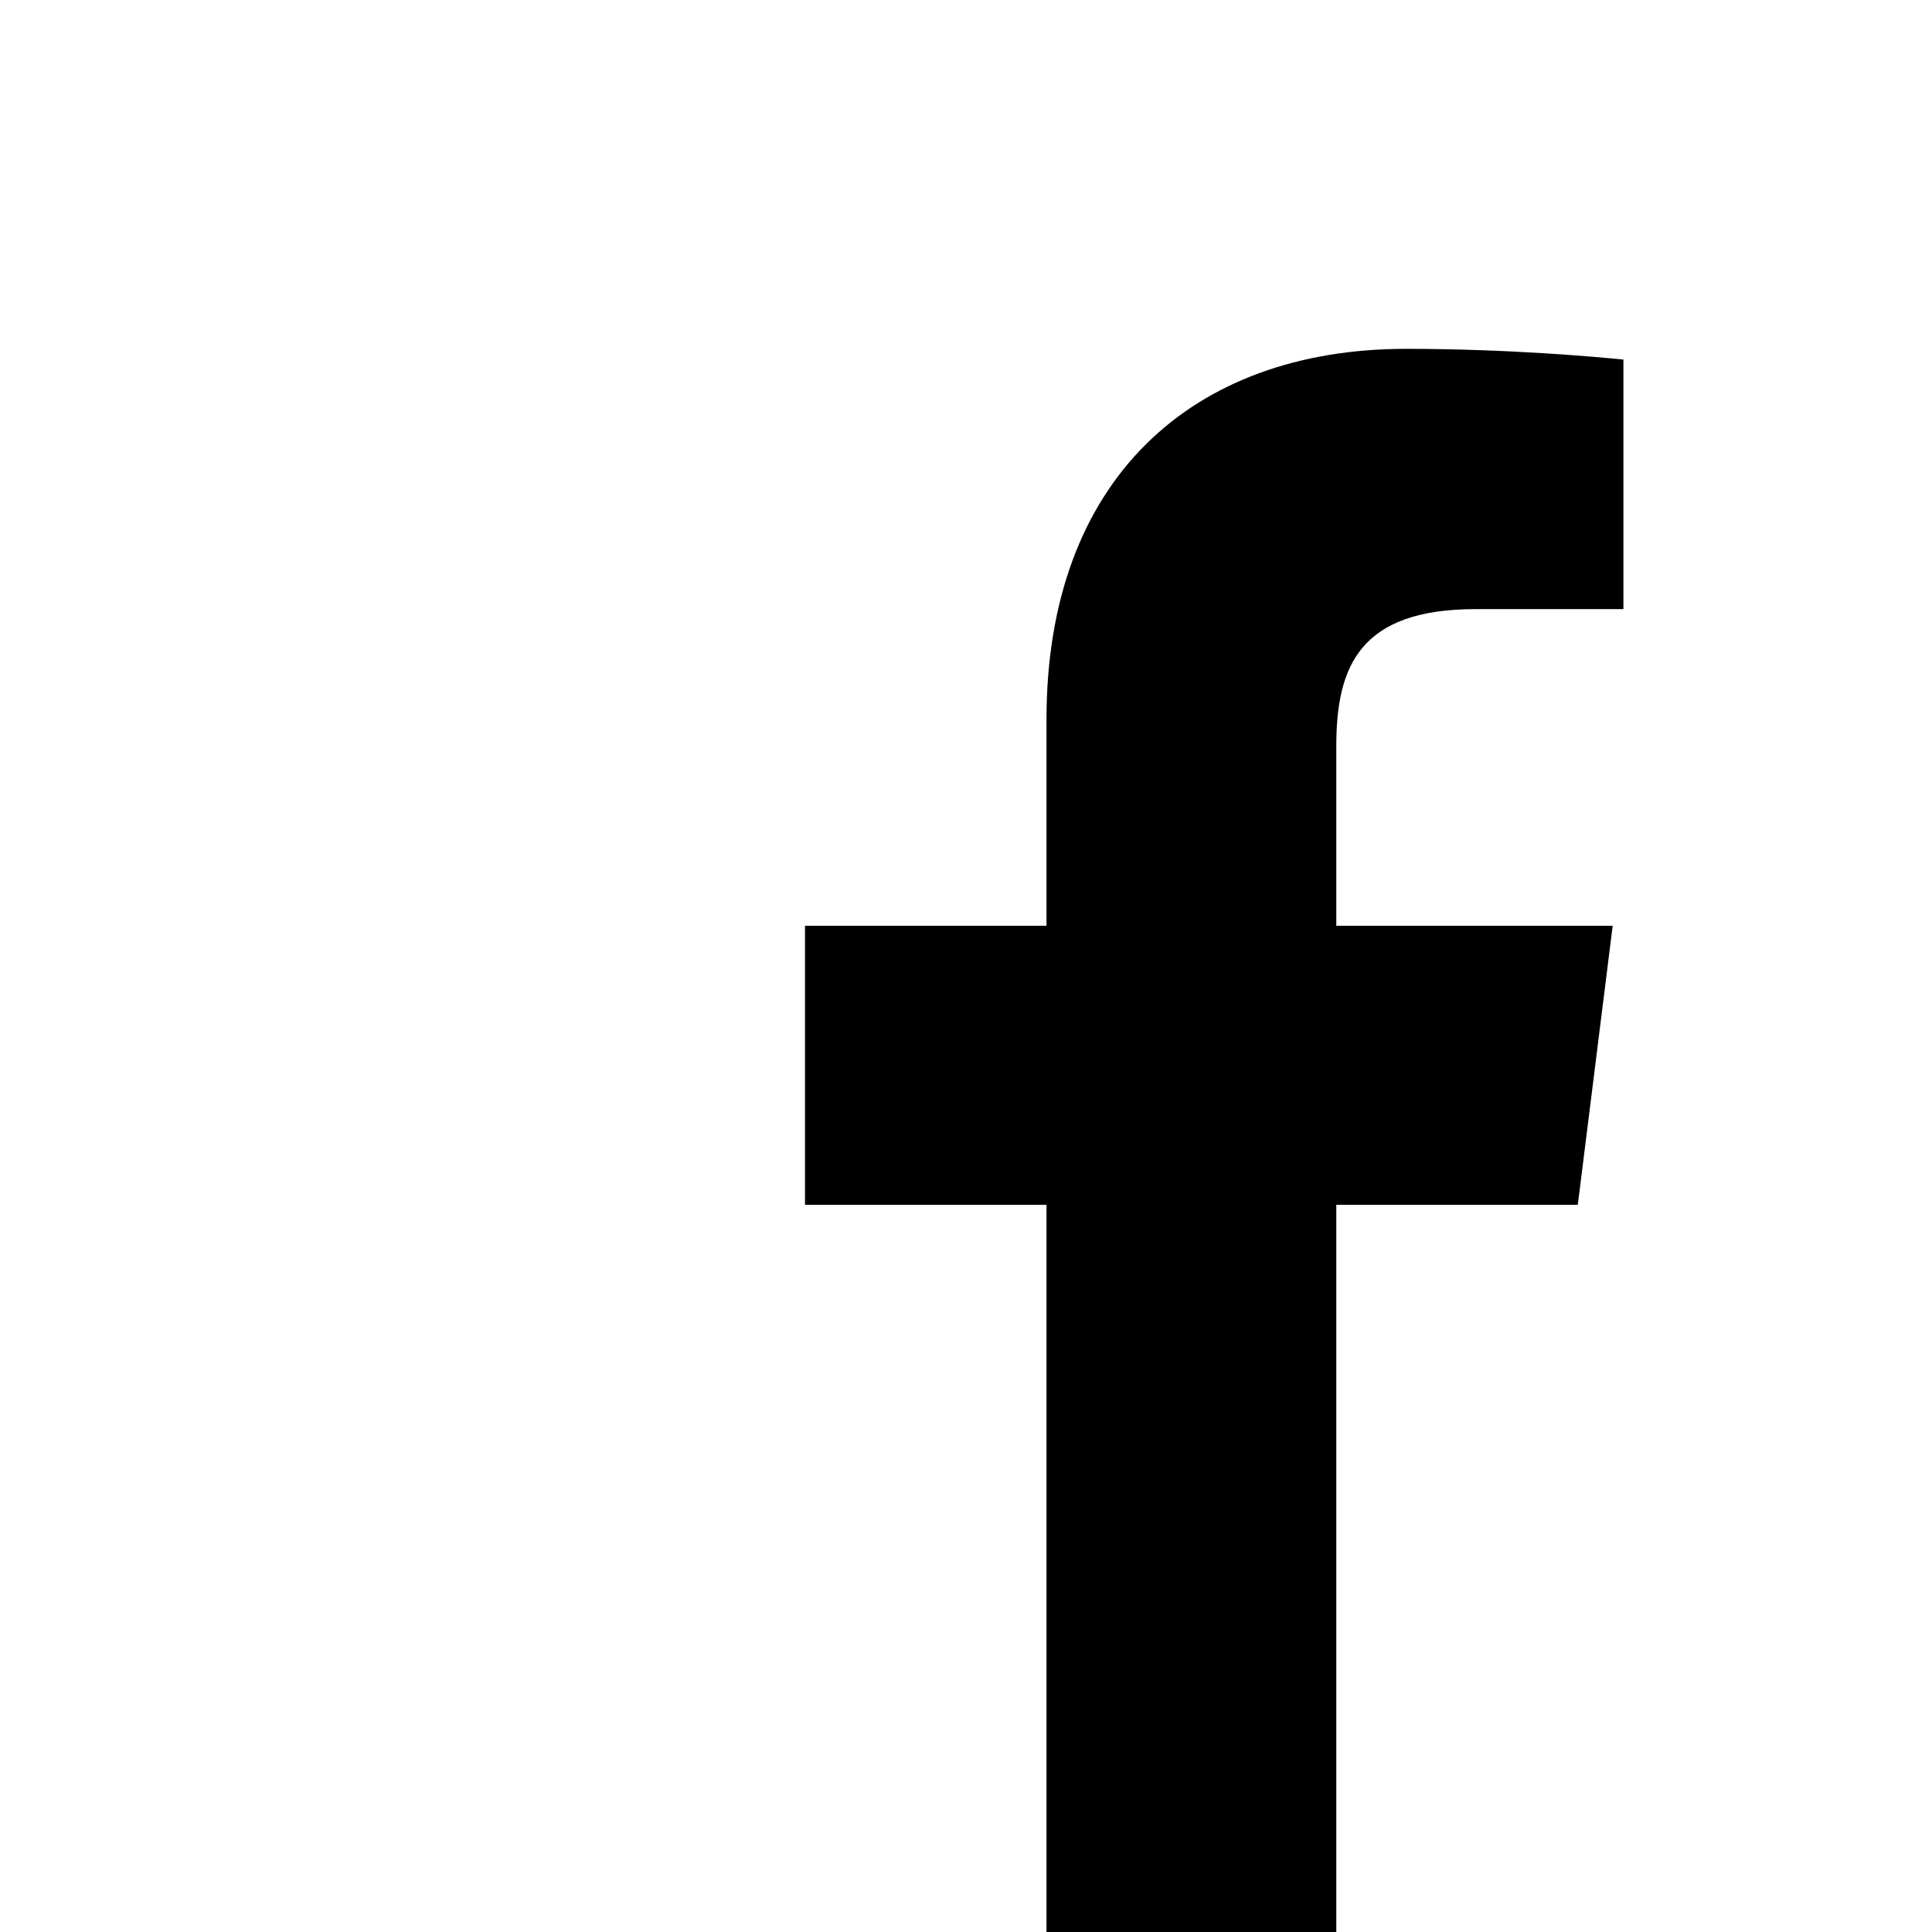 <?xml version="1.0" encoding="utf-8"?>
<!-- Generator: Adobe Illustrator 22.0.1, SVG Export Plug-In . SVG Version: 6.00 Build 0)  -->
<svg version="1.1" id="Layer_1" xmlns="http://www.w3.org/2000/svg" xmlns:xlink="http://www.w3.org/1999/xlink" x="0px" y="0px"
	 viewBox="0 0 72 72" style="enable-background:new 0 0 72 72;" xml:space="preserve">
<title>Facebook</title>
<desc>Created with Sketch.</desc>
<g id="Page-1">
	<g id="Social-Icons---Squared-Black" transform="translate(-152, -43)">
		<g id="Facebook" transform="translate(152, 43)">
			<path d="M60.5,13.4v9.3l-5.5,0c-4.3,0-5.2,2.1-5.2,5.1v6.7h10.3l-1.3,10.4h-9V72H39V44.9h-9V34.5h9v-7.7C39,17.9,44.4,13,52.4,13
				C56.2,13,59.5,13.3,60.5,13.4z"/>
		</g>
	</g>
</g>
</svg>

